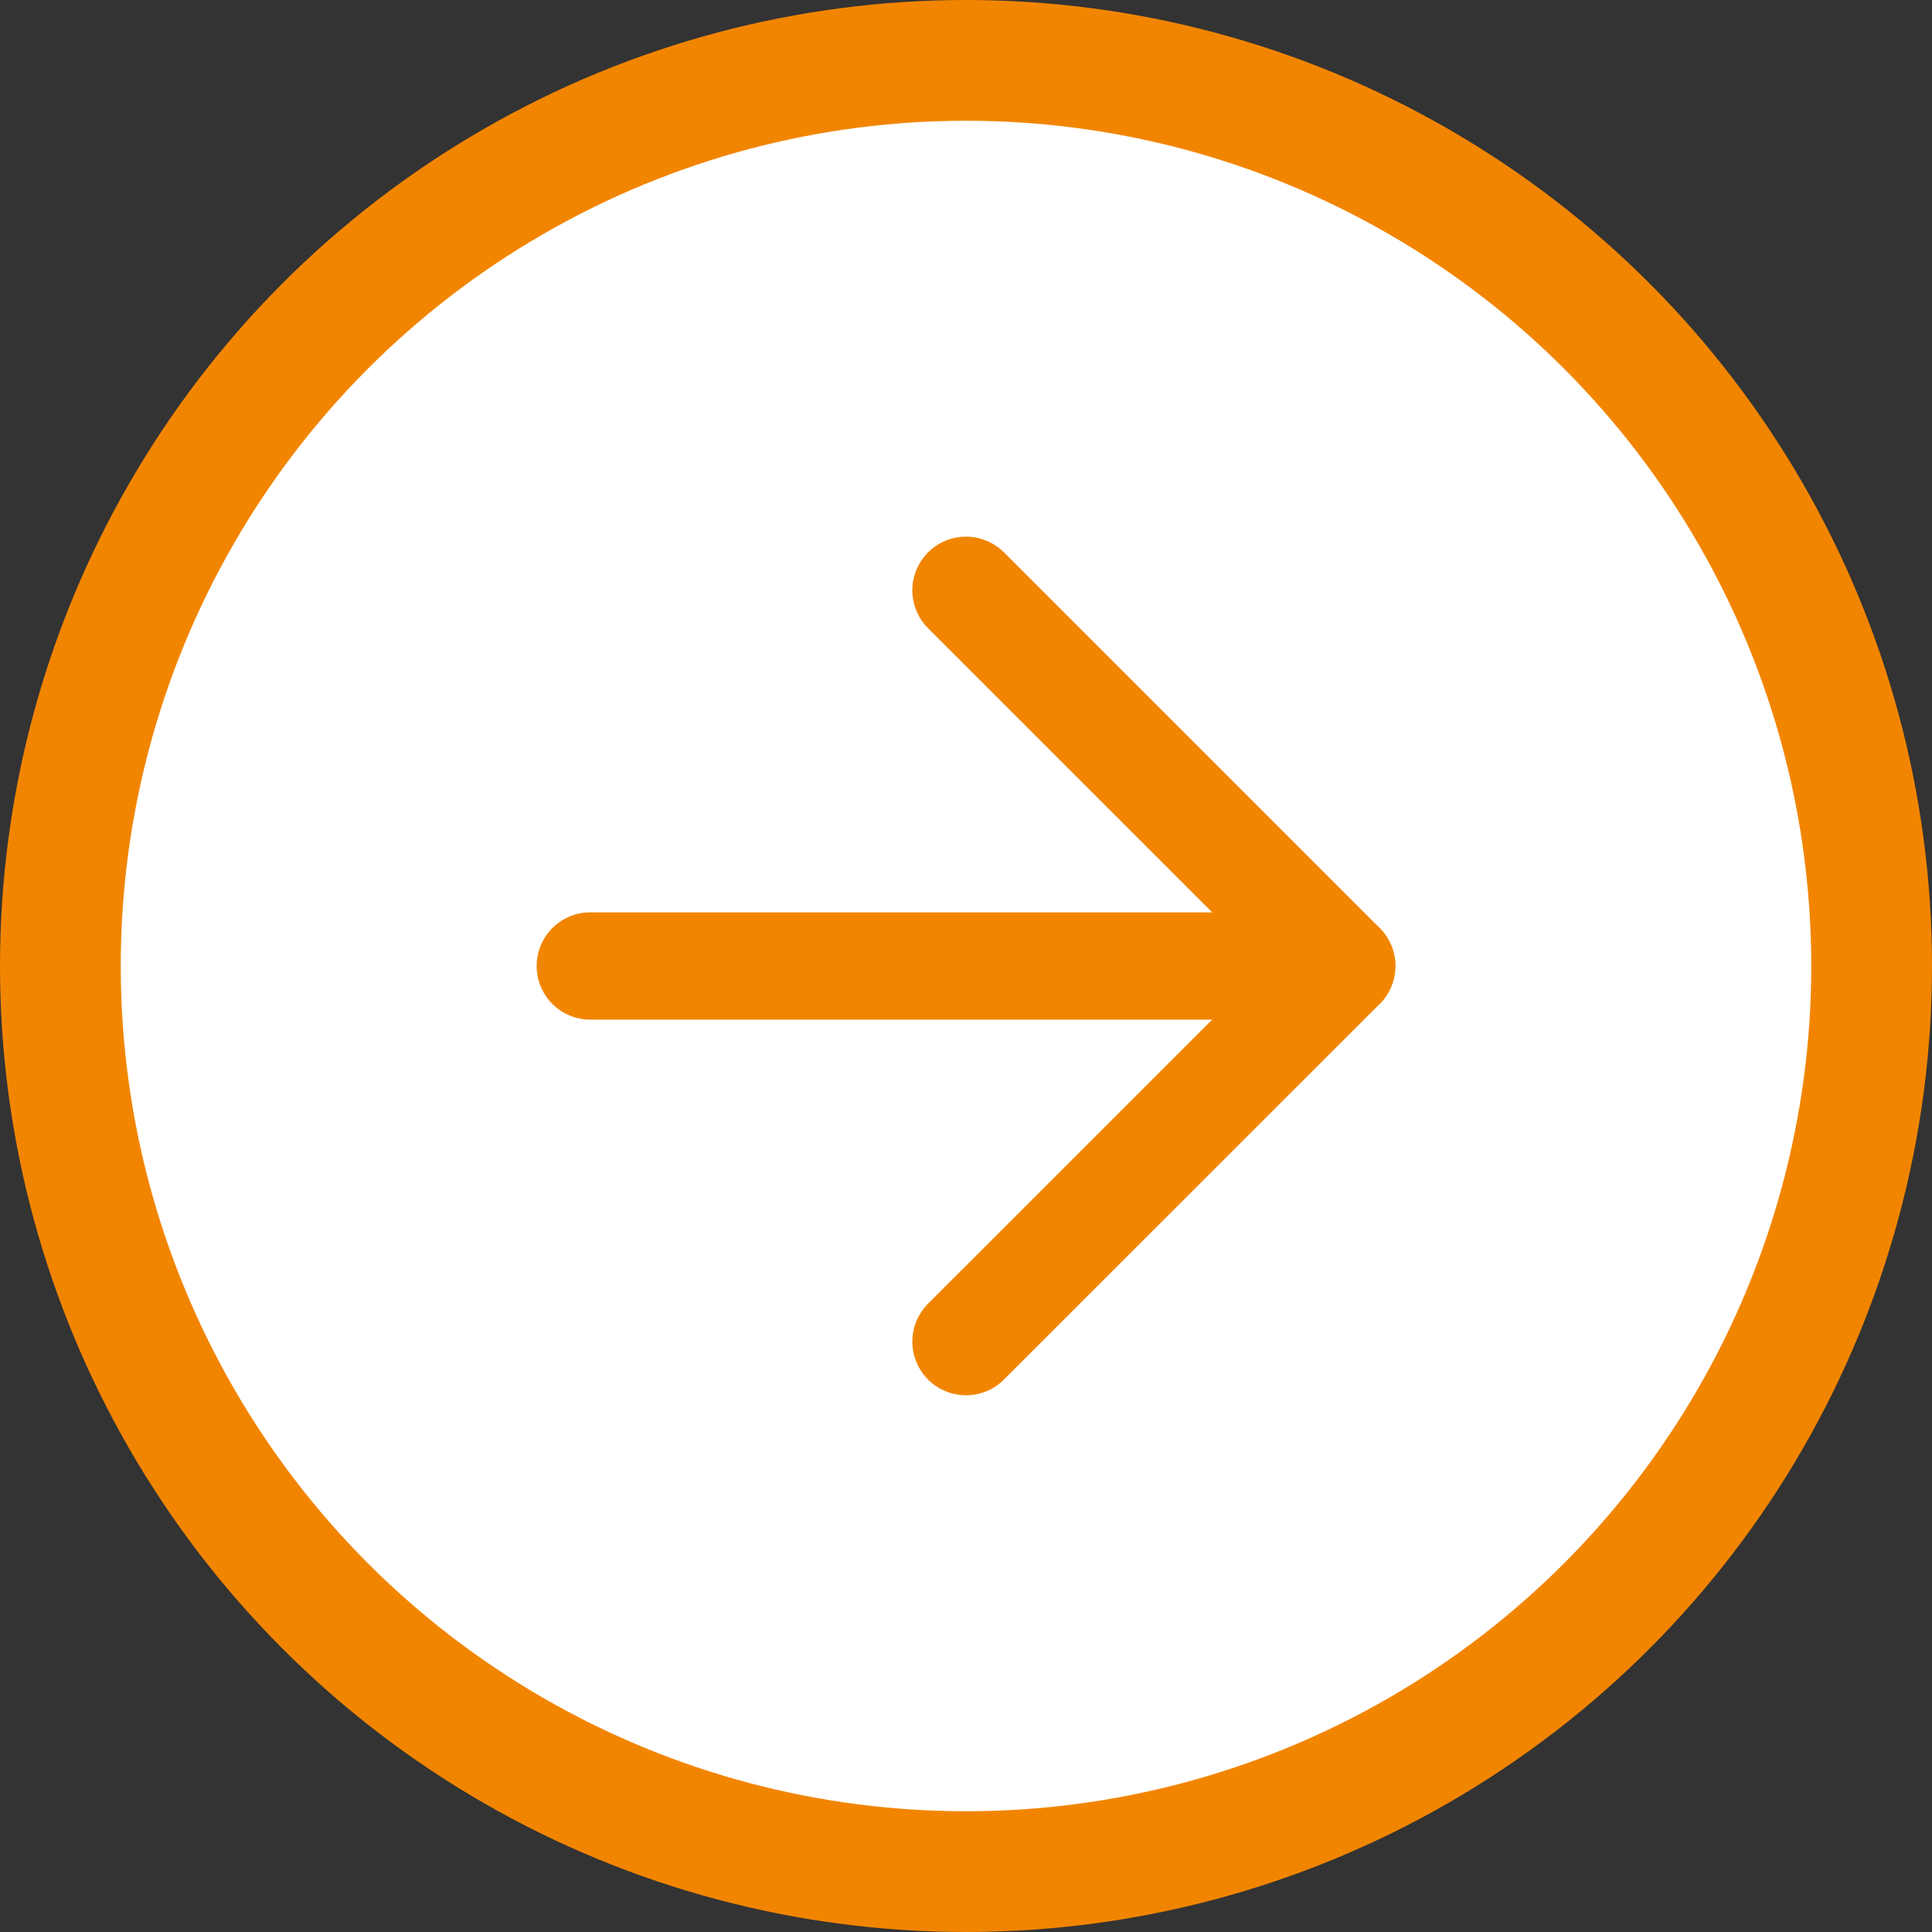 <svg width="24" height="24" viewBox="0 0 24 24" fill="none" xmlns="http://www.w3.org/2000/svg">
<rect x="0" y="0" width="24" height="24" fill="#333333" stroke="none"/>
<circle cx="12" cy="12" r="11.25" fill="white" stroke="#F28500" stroke-width="1.5"/>
<path d="M7.333 12H16.667" stroke="#F28500" stroke-width="1.333" stroke-linecap="round" stroke-linejoin="round"/>
<path d="M12 7.333L16.667 12L12 16.666" stroke="#F28500" stroke-width="1.333" stroke-linecap="round" stroke-linejoin="round"/>
</svg>
